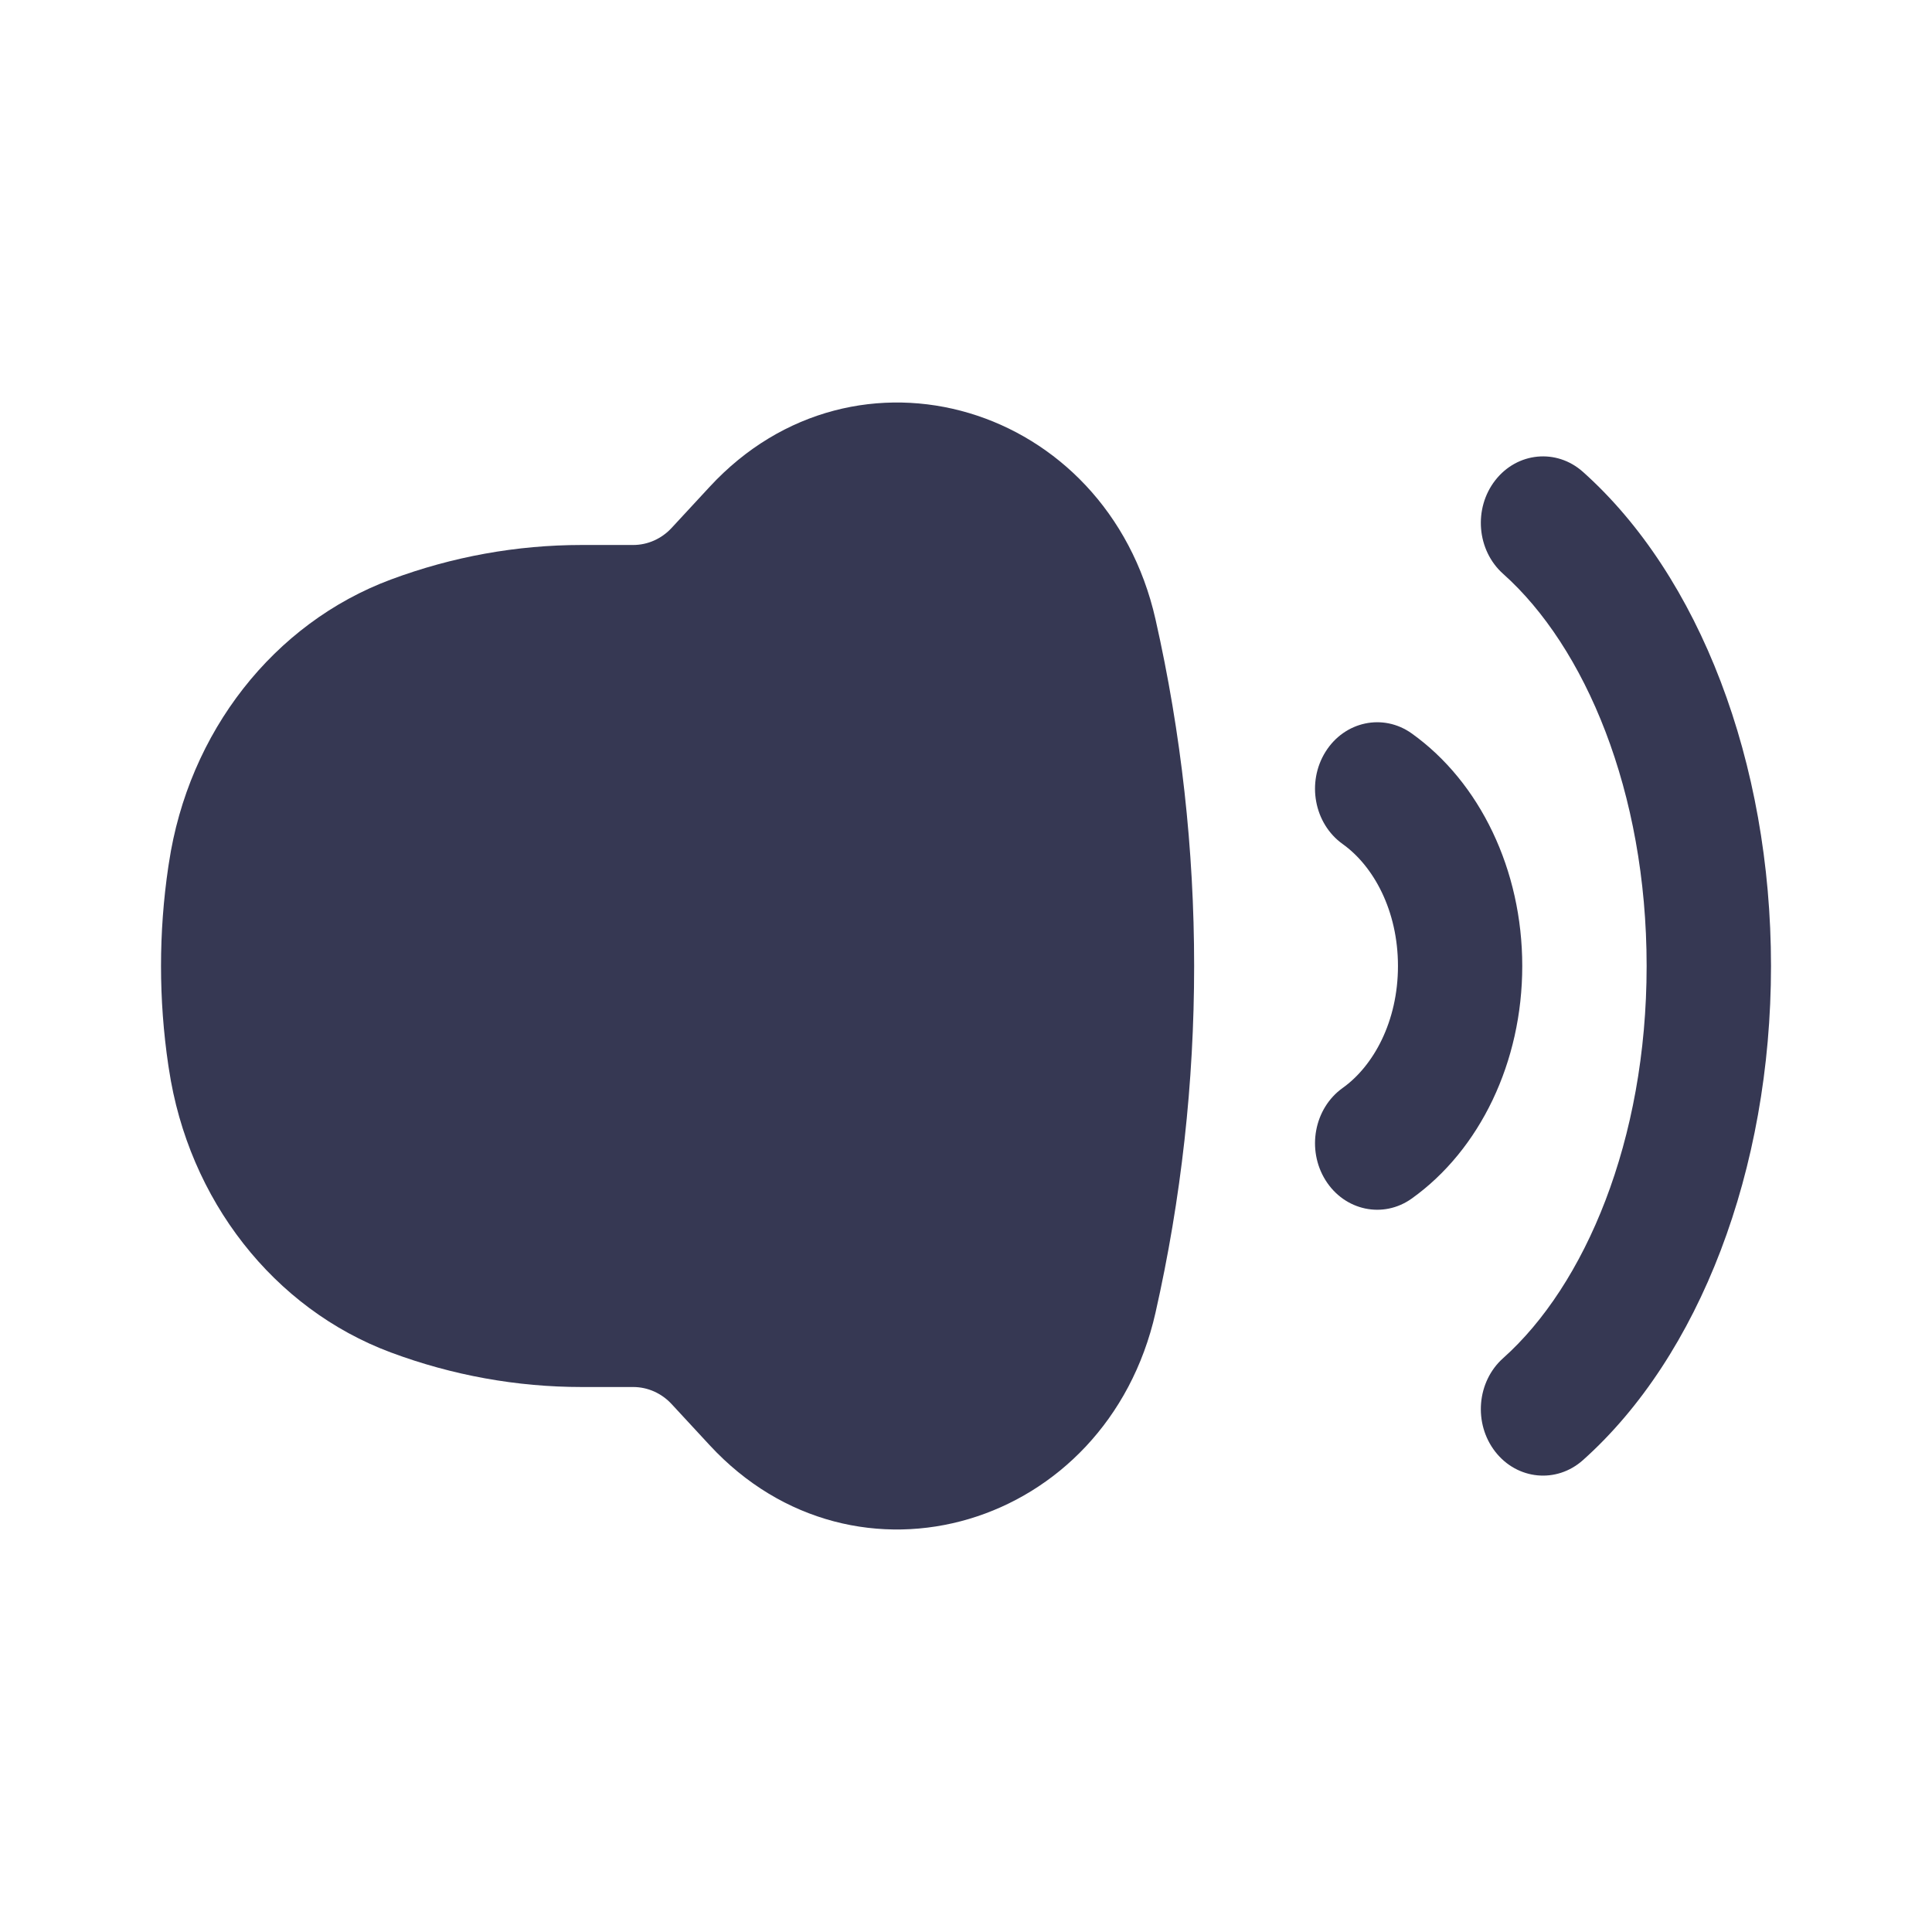 <?xml version="1.0" encoding="utf-8"?><!-- Скачано с сайта svg4.ru / Downloaded from svg4.ru -->
<svg width="800px" height="800px" viewBox="0 0 24 24" fill="none" xmlns="http://www.w3.org/2000/svg">
<path d="M8.345 6.556C8.219 6.693 8.046 6.77 7.866 6.77H7.226C6.419 6.77 5.618 6.915 4.856 7.199C3.4 7.741 2.341 9.095 2.098 10.722L2.091 10.766C1.97 11.584 1.97 12.416 2.091 13.234L2.098 13.278C2.341 14.905 3.4 16.259 4.856 16.801C5.618 17.085 6.419 17.23 7.226 17.23H7.866C8.046 17.23 8.219 17.307 8.345 17.444L8.815 17.952C10.627 19.913 13.748 18.985 14.354 16.307C14.994 13.476 14.994 10.524 14.354 7.693C13.748 5.015 10.627 4.087 8.815 6.048L8.345 6.556Z" fill="#363853"/>
<path d="M18.575 5.966C18.848 5.616 19.335 5.569 19.663 5.861C21.111 7.153 22 9.467 22 12C22 14.534 21.111 16.847 19.663 18.139C19.335 18.431 18.848 18.384 18.575 18.034C18.302 17.684 18.345 17.163 18.673 16.871C19.687 15.966 20.455 14.171 20.455 12C20.455 9.829 19.687 8.034 18.673 7.129C18.345 6.837 18.302 6.316 18.575 5.966Z" fill="#363853"/>
<path d="M17.537 9.111C17.182 8.858 16.703 8.96 16.466 9.339C16.229 9.719 16.324 10.231 16.679 10.485C17.062 10.758 17.366 11.311 17.366 12C17.366 12.689 17.062 13.242 16.679 13.515C16.324 13.769 16.229 14.281 16.466 14.661C16.703 15.04 17.182 15.142 17.537 14.889C18.385 14.283 18.91 13.193 18.91 12C18.91 10.807 18.385 9.717 17.537 9.111Z" fill="#363853"/>
</svg>
